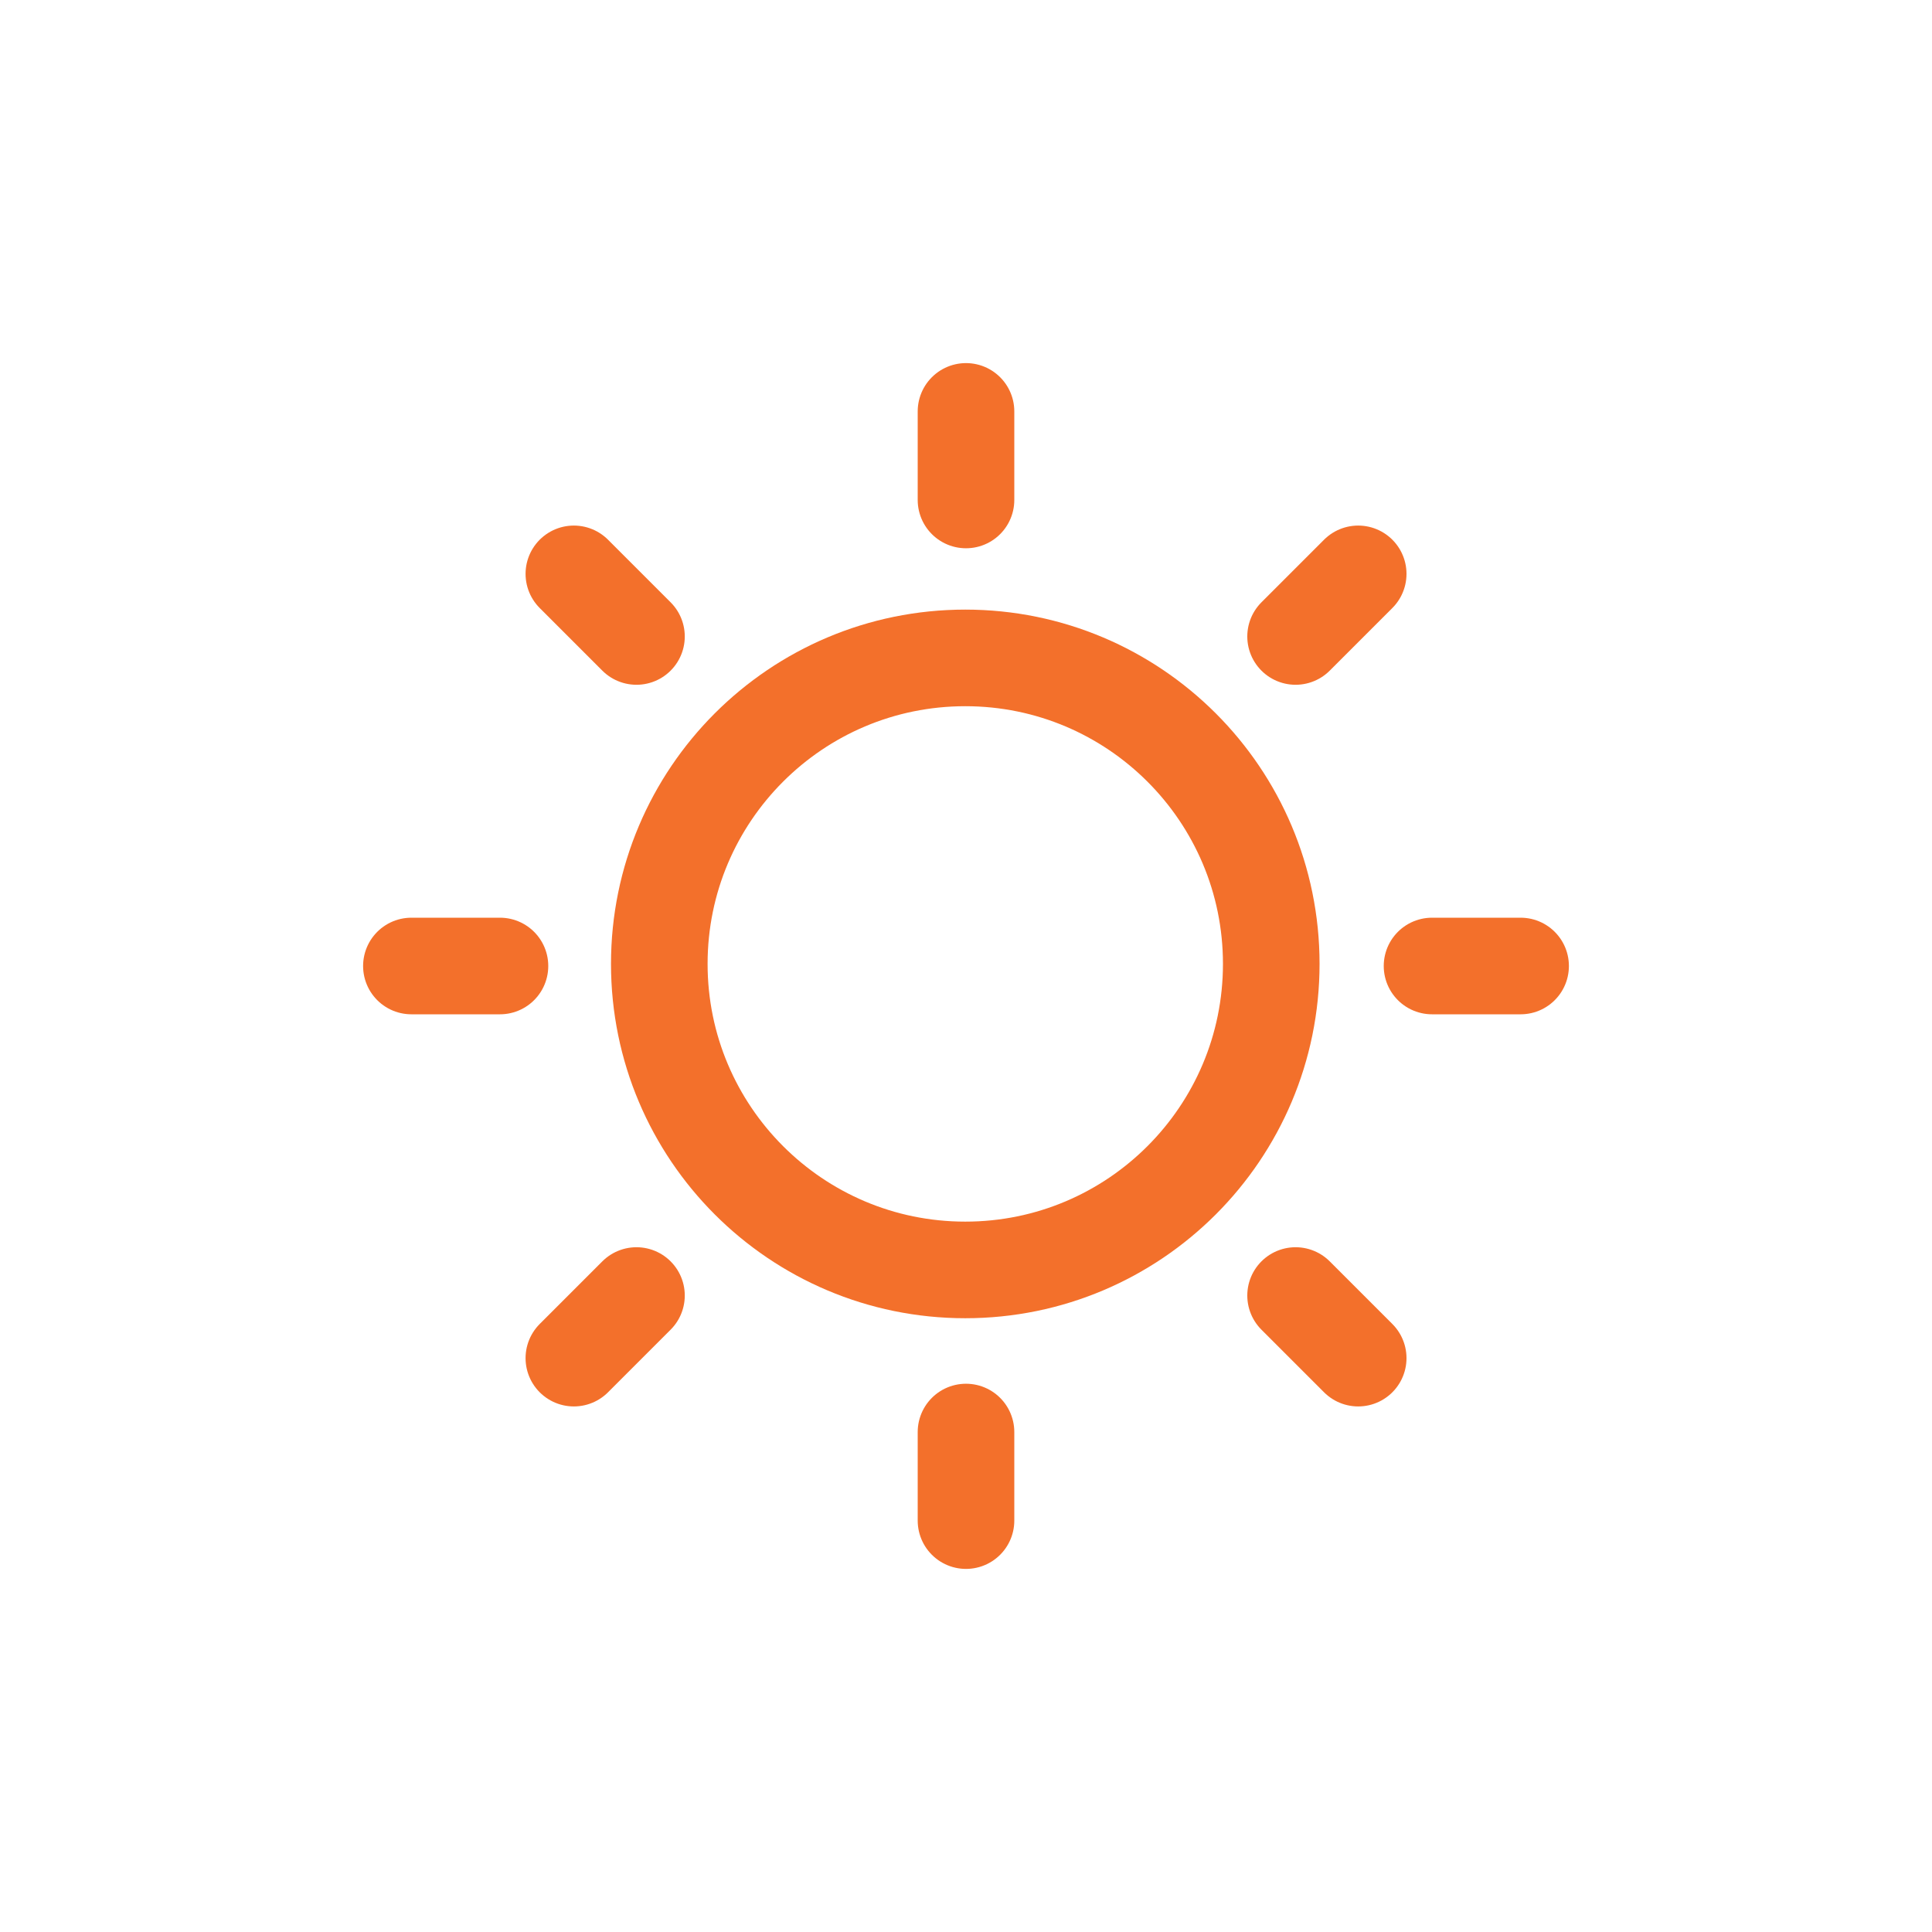 <svg width="32" height="32" viewBox="0 0 32 32" fill="none" xmlns="http://www.w3.org/2000/svg">
<g filter="url(#filter0_d_6165_47946)">
<rect x="4" y="2" width="24" height="24" rx="4" fill="white" shape-rendering="crispEdges"/>
<path d="M16 6.281V4.814M16 23.186V21.719M23.719 14H25.186M6.814 14H8.281" stroke="#F3702B" stroke-width="1.6" stroke-linecap="round"/>
<path d="M10.542 8.542L9.505 7.505M22.496 20.495L21.459 19.458M21.459 8.542L22.496 7.505M9.505 20.495L10.542 19.458" stroke="#F3702B" stroke-width="1.6" stroke-linecap="round"/>
<path d="M21.056 13.965C21.056 16.764 18.787 19.034 15.988 19.034C13.189 19.034 10.92 16.764 10.92 13.965C10.92 11.166 13.189 8.897 15.988 8.897C18.787 8.897 21.056 11.166 21.056 13.965Z" stroke="#F3702B" stroke-width="1.6"/>
</g>
<defs>
<filter id="filter0_d_6165_47946" x="0" y="0" width="32" height="32" filterUnits="userSpaceOnUse" color-interpolation-filters="sRGB">
<feFlood flood-opacity="0" result="BackgroundImageFix"/>
<feColorMatrix in="SourceAlpha" type="matrix" values="0 0 0 0 0 0 0 0 0 0 0 0 0 0 0 0 0 0 127 0" result="hardAlpha"/>
<feOffset dy="2"/>
<feGaussianBlur stdDeviation="2"/>
<feComposite in2="hardAlpha" operator="out"/>
<feColorMatrix type="matrix" values="0 0 0 0 0.07 0 0 0 0 0.148 0 0 0 0 0.592 0 0 0 0.12 0"/>
<feBlend mode="normal" in2="BackgroundImageFix" result="effect1_dropShadow_6165_47946"/>
<feBlend mode="normal" in="SourceGraphic" in2="effect1_dropShadow_6165_47946" result="shape"/>
</filter>
</defs>
</svg>
